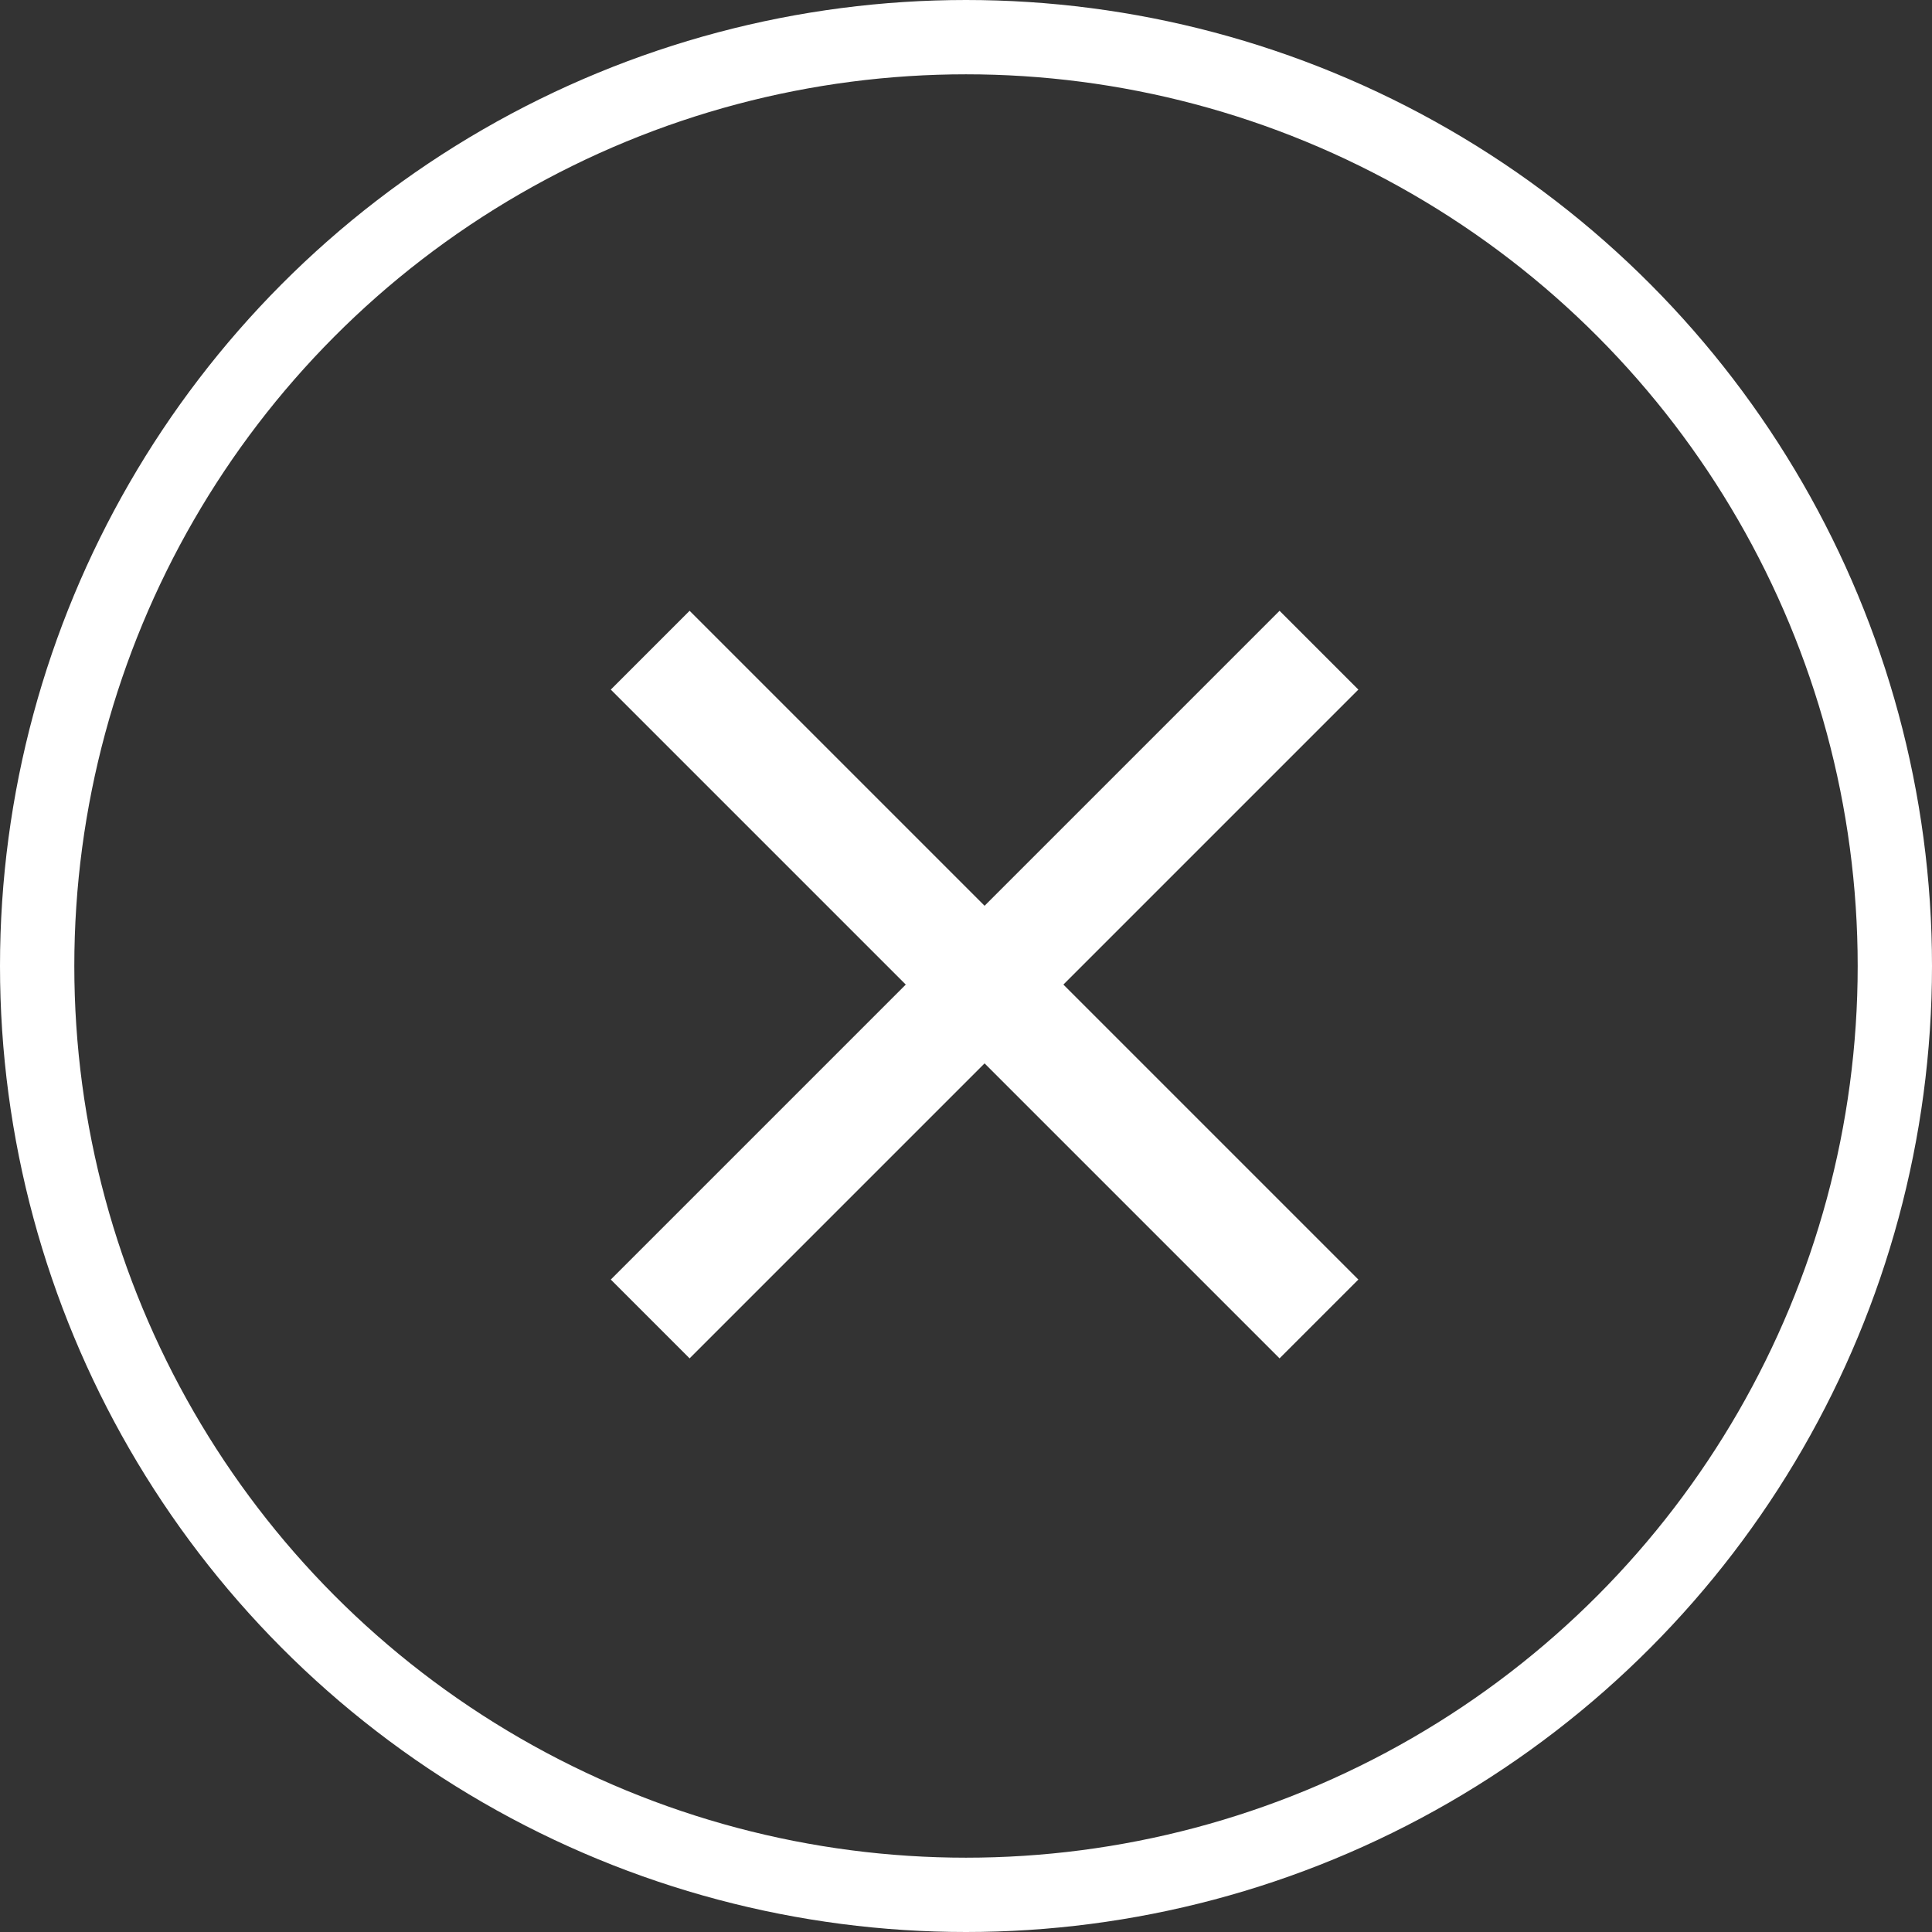 <svg width="52" height="52" viewBox="0 0 52 52" fill="none" xmlns="http://www.w3.org/2000/svg">
<rect x="0" y="0" width="52" height="52" fill="#333333" stroke="none"/>
<circle cx="26" cy="26" r="25" stroke="white" stroke-width="2"/>
<path d="M35.5 17.5L17.5 35.5" stroke="white" stroke-width="3"/>
<path d="M17.5 17.5L35.5 35.5" stroke="white" stroke-width="3"/>
</svg>
